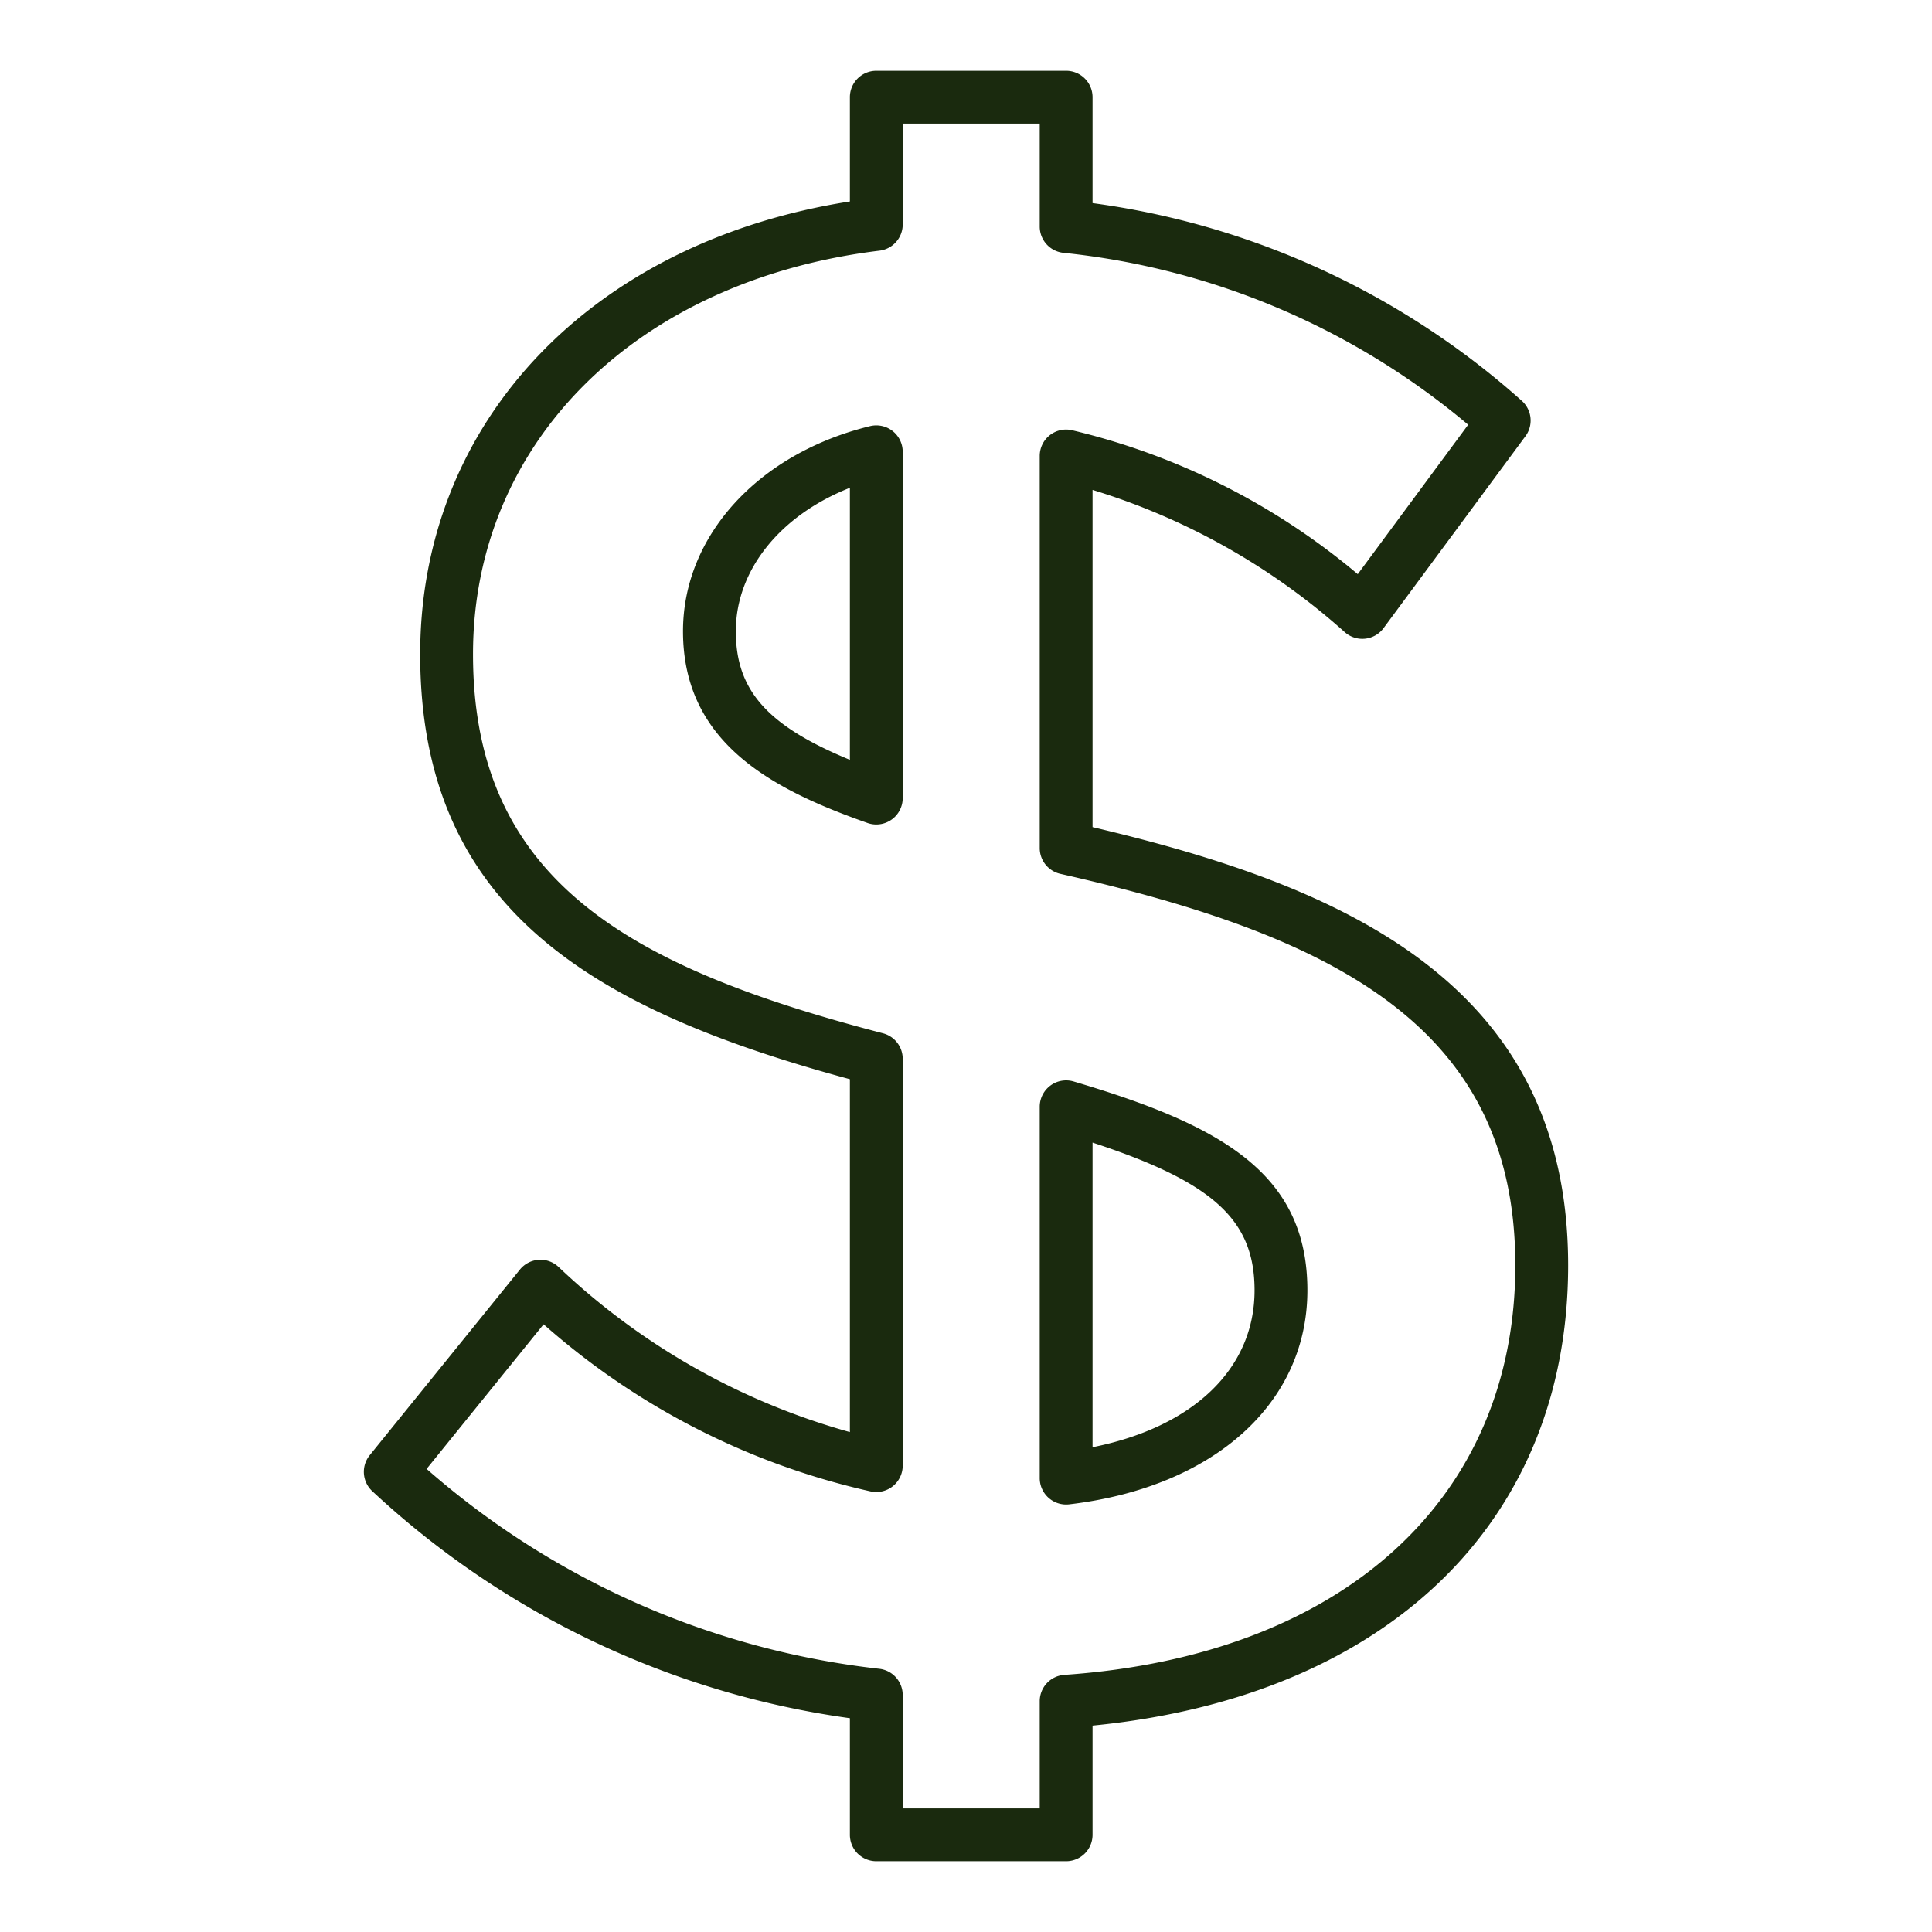 <?xml version="1.0" encoding="UTF-8"?> <svg xmlns="http://www.w3.org/2000/svg" xmlns:xlink="http://www.w3.org/1999/xlink" xmlns:svgjs="http://svgjs.com/svgjs" width="512" height="512" x="0" y="0" viewBox="0 0 128 128" style="enable-background:new 0 0 512 512" xml:space="preserve" class=""> <g> <path xmlns="http://www.w3.org/2000/svg" d="m70.634 123.311h-12.577a1.75 1.75 0 0 1 -1.75-1.75v-7.726a58.107 58.107 0 0 1 -31.636-15.035 1.75 1.75 0 0 1 -.175-2.388l9.95-12.3a1.749 1.749 0 0 1 2.542-.19 45.833 45.833 0 0 0 19.319 10.958v-23.38c-17.144-4.64-28.469-11.357-28.469-28.161 0-15.42 11.374-27.313 28.469-29.992v-6.908a1.75 1.75 0 0 1 1.75-1.75h12.577a1.75 1.75 0 0 1 1.75 1.75v7.017a53.334 53.334 0 0 1 28.416 13.079 1.75 1.75 0 0 1 .265 2.365l-9.4 12.715a1.749 1.749 0 0 1 -2.551.284 44.528 44.528 0 0 0 -16.73-9.441v22.342c16.542 3.891 31.509 10.292 31.509 29.032 0 17.014-12.025 28.586-31.509 30.494v7.235a1.75 1.75 0 0 1 -1.75 1.75zm-10.827-3.5h9.077v-7.1a1.75 1.75 0 0 1 1.63-1.746c18.43-1.271 29.879-11.669 29.879-27.138 0-15.861-12.051-21.839-30.145-25.933a1.751 1.751 0 0 1 -1.364-1.707v-25.976a1.749 1.749 0 0 1 2.126-1.711 45.8 45.8 0 0 1 18.945 9.54l7.315-9.9a49.536 49.536 0 0 0 -26.821-11.391 1.75 1.75 0 0 1 -1.565-1.74v-6.82h-9.077v6.681a1.75 1.75 0 0 1 -1.538 1.737c-16.108 1.965-26.931 12.707-26.931 26.732 0 15.031 10.392 20.755 27.159 25.118a1.749 1.749 0 0 1 1.31 1.693v26.95a1.75 1.75 0 0 1 -2.115 1.712 48.7 48.7 0 0 1 -21.676-11.074l-7.752 9.582a54.737 54.737 0 0 0 30 13.243 1.749 1.749 0 0 1 1.542 1.737zm10.827-20.133a1.75 1.75 0 0 1 -1.75-1.75v-24.6a1.749 1.749 0 0 1 2.246-1.678c9.81 2.9 15.488 6.1 15.488 13.839 0 7.483-6.194 13.048-15.779 14.177a1.8 1.8 0 0 1 -.205.012zm1.75-23.978v20.182c6.673-1.332 10.734-5.2 10.734-10.393 0-4.624-2.667-7.149-10.734-9.789zm-14.327-21.075a1.731 1.731 0 0 1 -.581-.1c-6.349-2.233-12.225-5.319-12.225-12.706 0-6.312 4.979-11.771 12.39-13.586a1.75 1.75 0 0 1 2.166 1.7v22.942a1.751 1.751 0 0 1 -1.75 1.75zm-1.75-22.306c-4.6 1.812-7.556 5.438-7.556 9.5 0 3.873 2.027 6.246 7.556 8.521z" fill="#1a2a0e" data-original="#000000" style="" class=""></path> </g> </svg> 